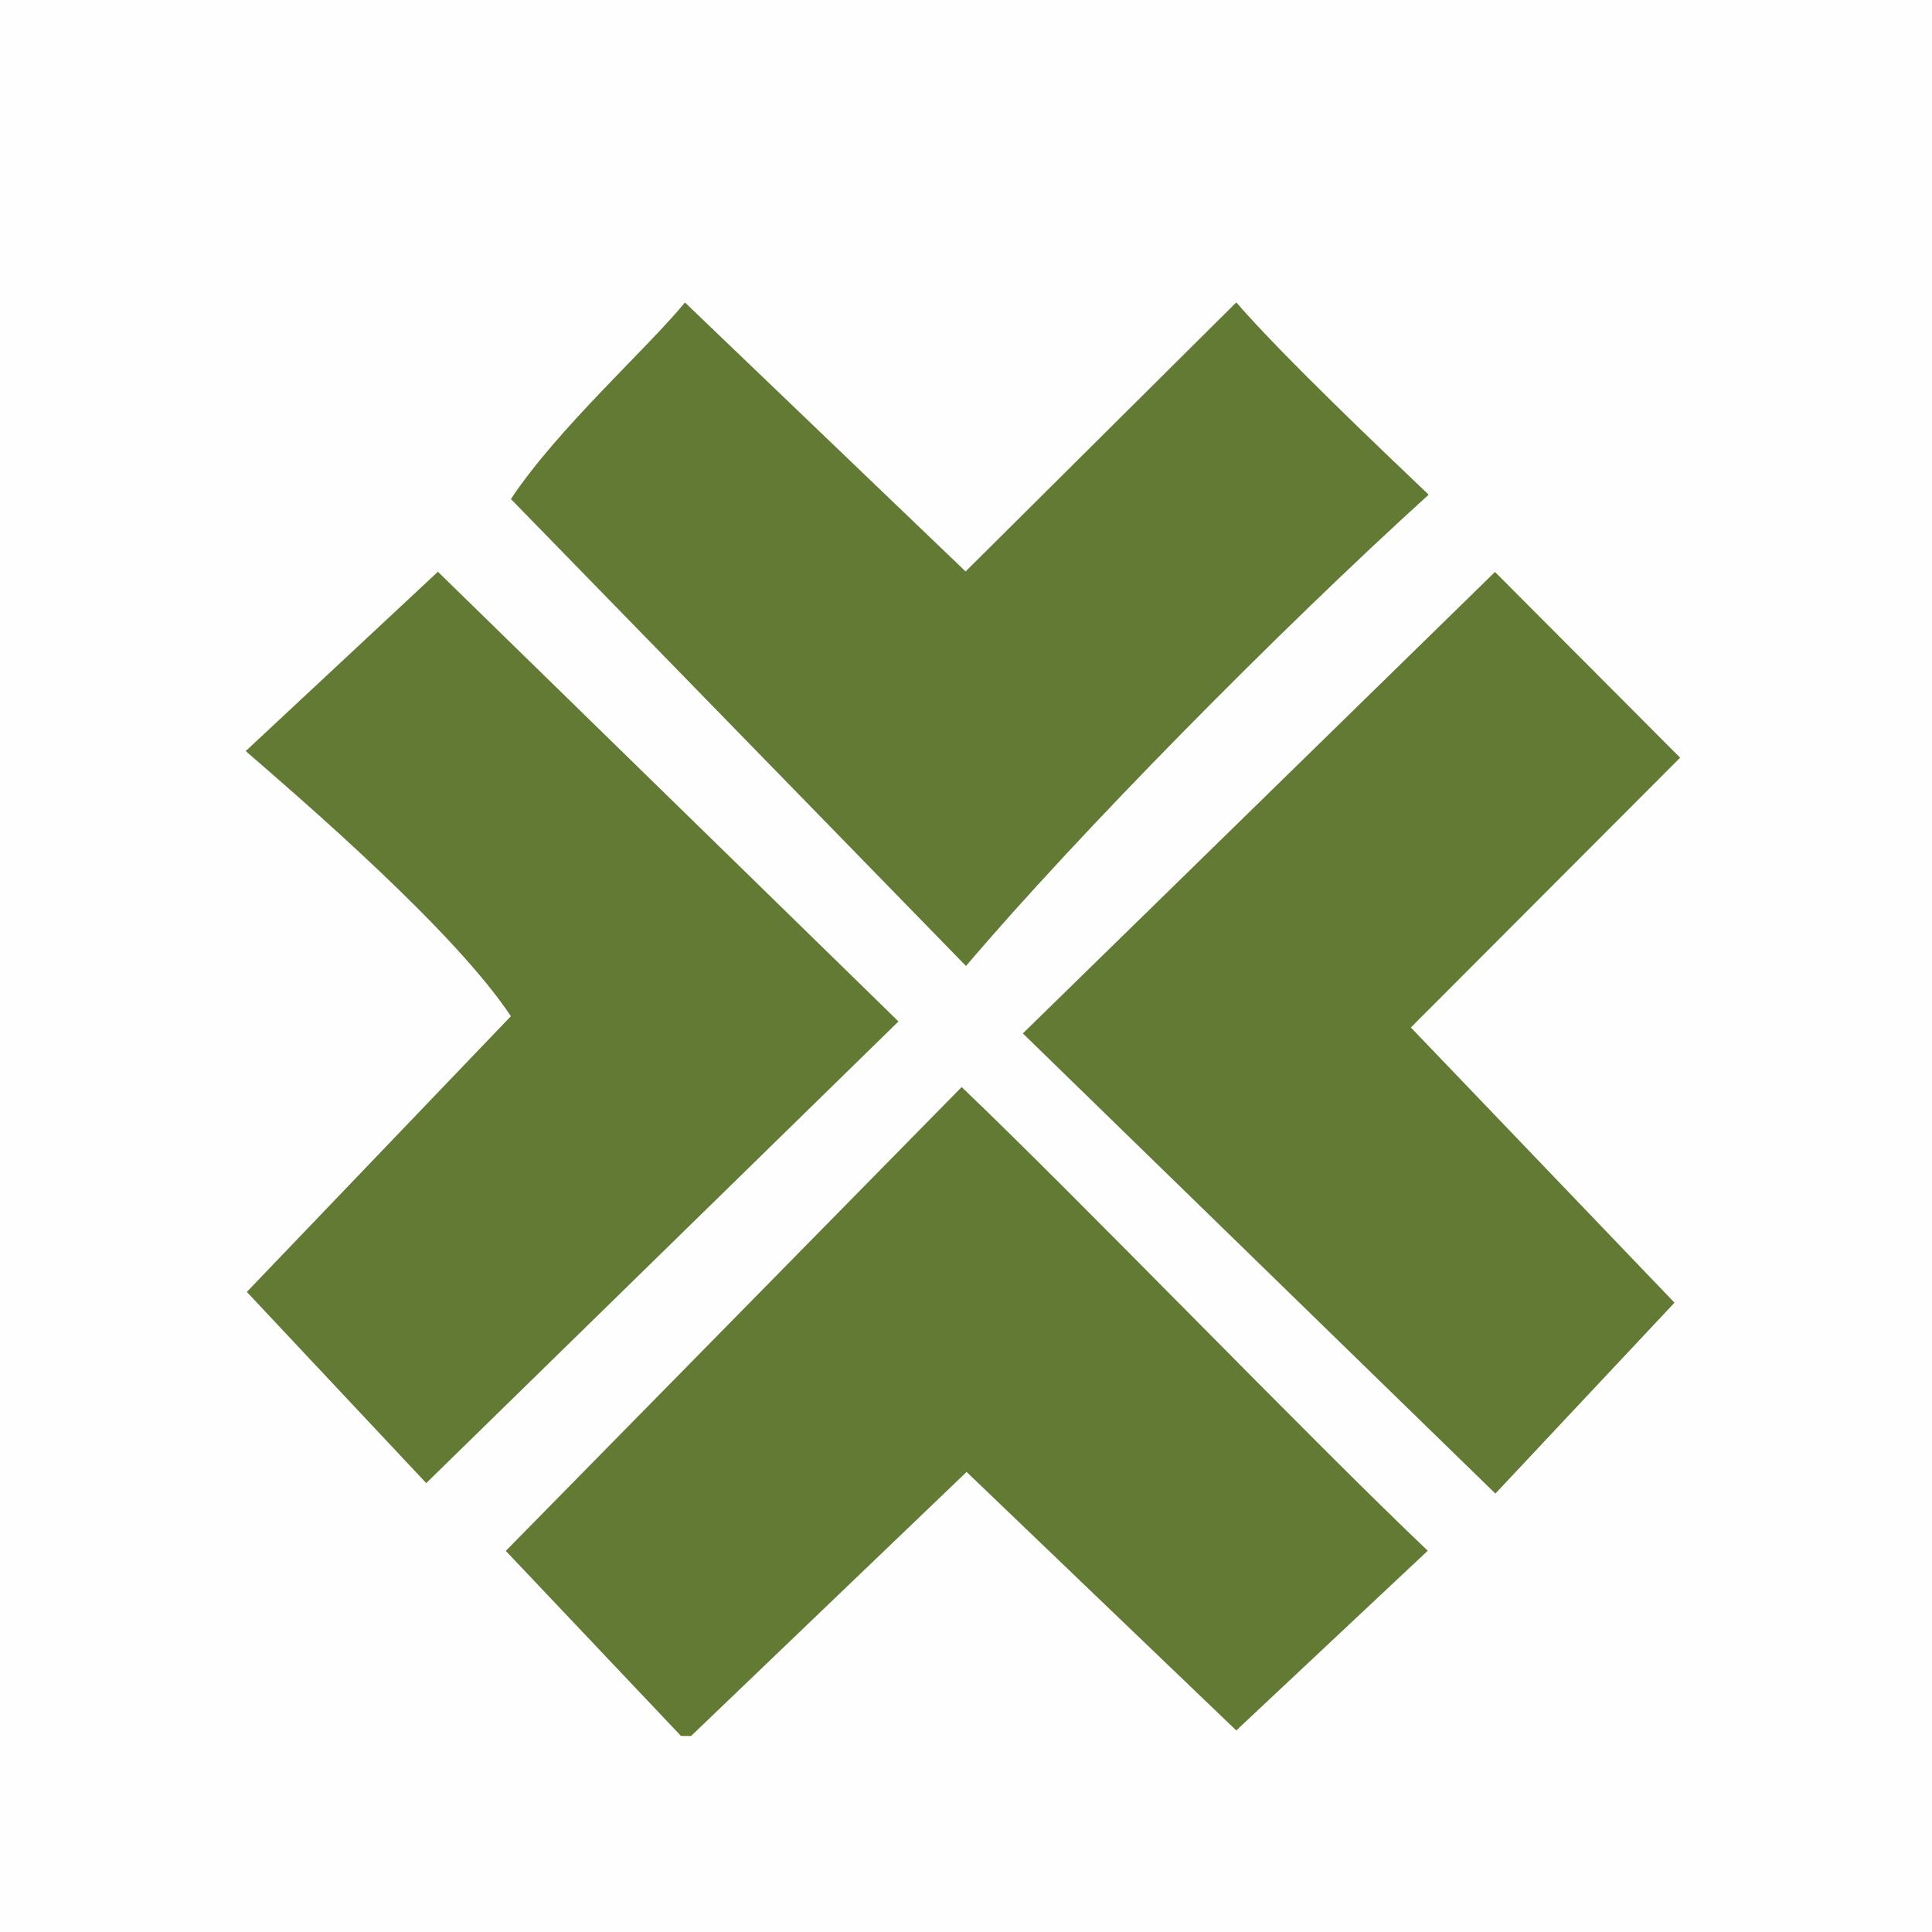 <?xml version="1.0" encoding="UTF-8"?>
<!DOCTYPE svg PUBLIC "-//W3C//DTD SVG 1.1//EN" "http://www.w3.org/Graphics/SVG/1.1/DTD/svg11.dtd">
<!-- Creator: CorelDRAW X6 -->
<svg xmlns="http://www.w3.org/2000/svg" xml:space="preserve" width="192mm" height="192mm" version="1.1" style="shape-rendering:geometricPrecision; text-rendering:geometricPrecision; image-rendering:optimizeQuality; fill-rule:evenodd; clip-rule:evenodd"
viewBox="0 0 19200 19200"
 xmlns:xlink="http://www.w3.org/1999/xlink">
 <defs>
  <style type="text/css">
   <![CDATA[
    .fil0 {fill:#FEFEFE}
    .fil1 {fill:#637A35}
   ]]>
  </style>
 </defs>
 <g id="Слой_x0020_1">
  <rect class="fil0" width="19200" height="19200"/>
  <polygon class="fil1" points="10165,10270 14861,14843 16641,12946 14021,10211 16697,7530 14857,5684 "/>
  <path class="fil1" d="M5026 15412l1742 1840 100 0 2738 -2624 2680 2569 1903 -1786c-1181,-1122 -3444,-3474 -4632,-4608l-4530 4609z"/>
  <path class="fil1" d="M2443 7465c595,516 2078,1794 2634,2634l-2624 2740 1783 1900 4693 -4588 -4577 -4469 -1910 1782z"/>
  <path class="fil1" d="M5077 4959l4523 4641c1119,-1317 3122,-3345 4598,-4684 -412,-393 -1443,-1369 -1912,-1911l-2690 2674 -2789 -2673c-365,448 -1267,1254 -1730,1954z"/>
 </g>
</svg>
